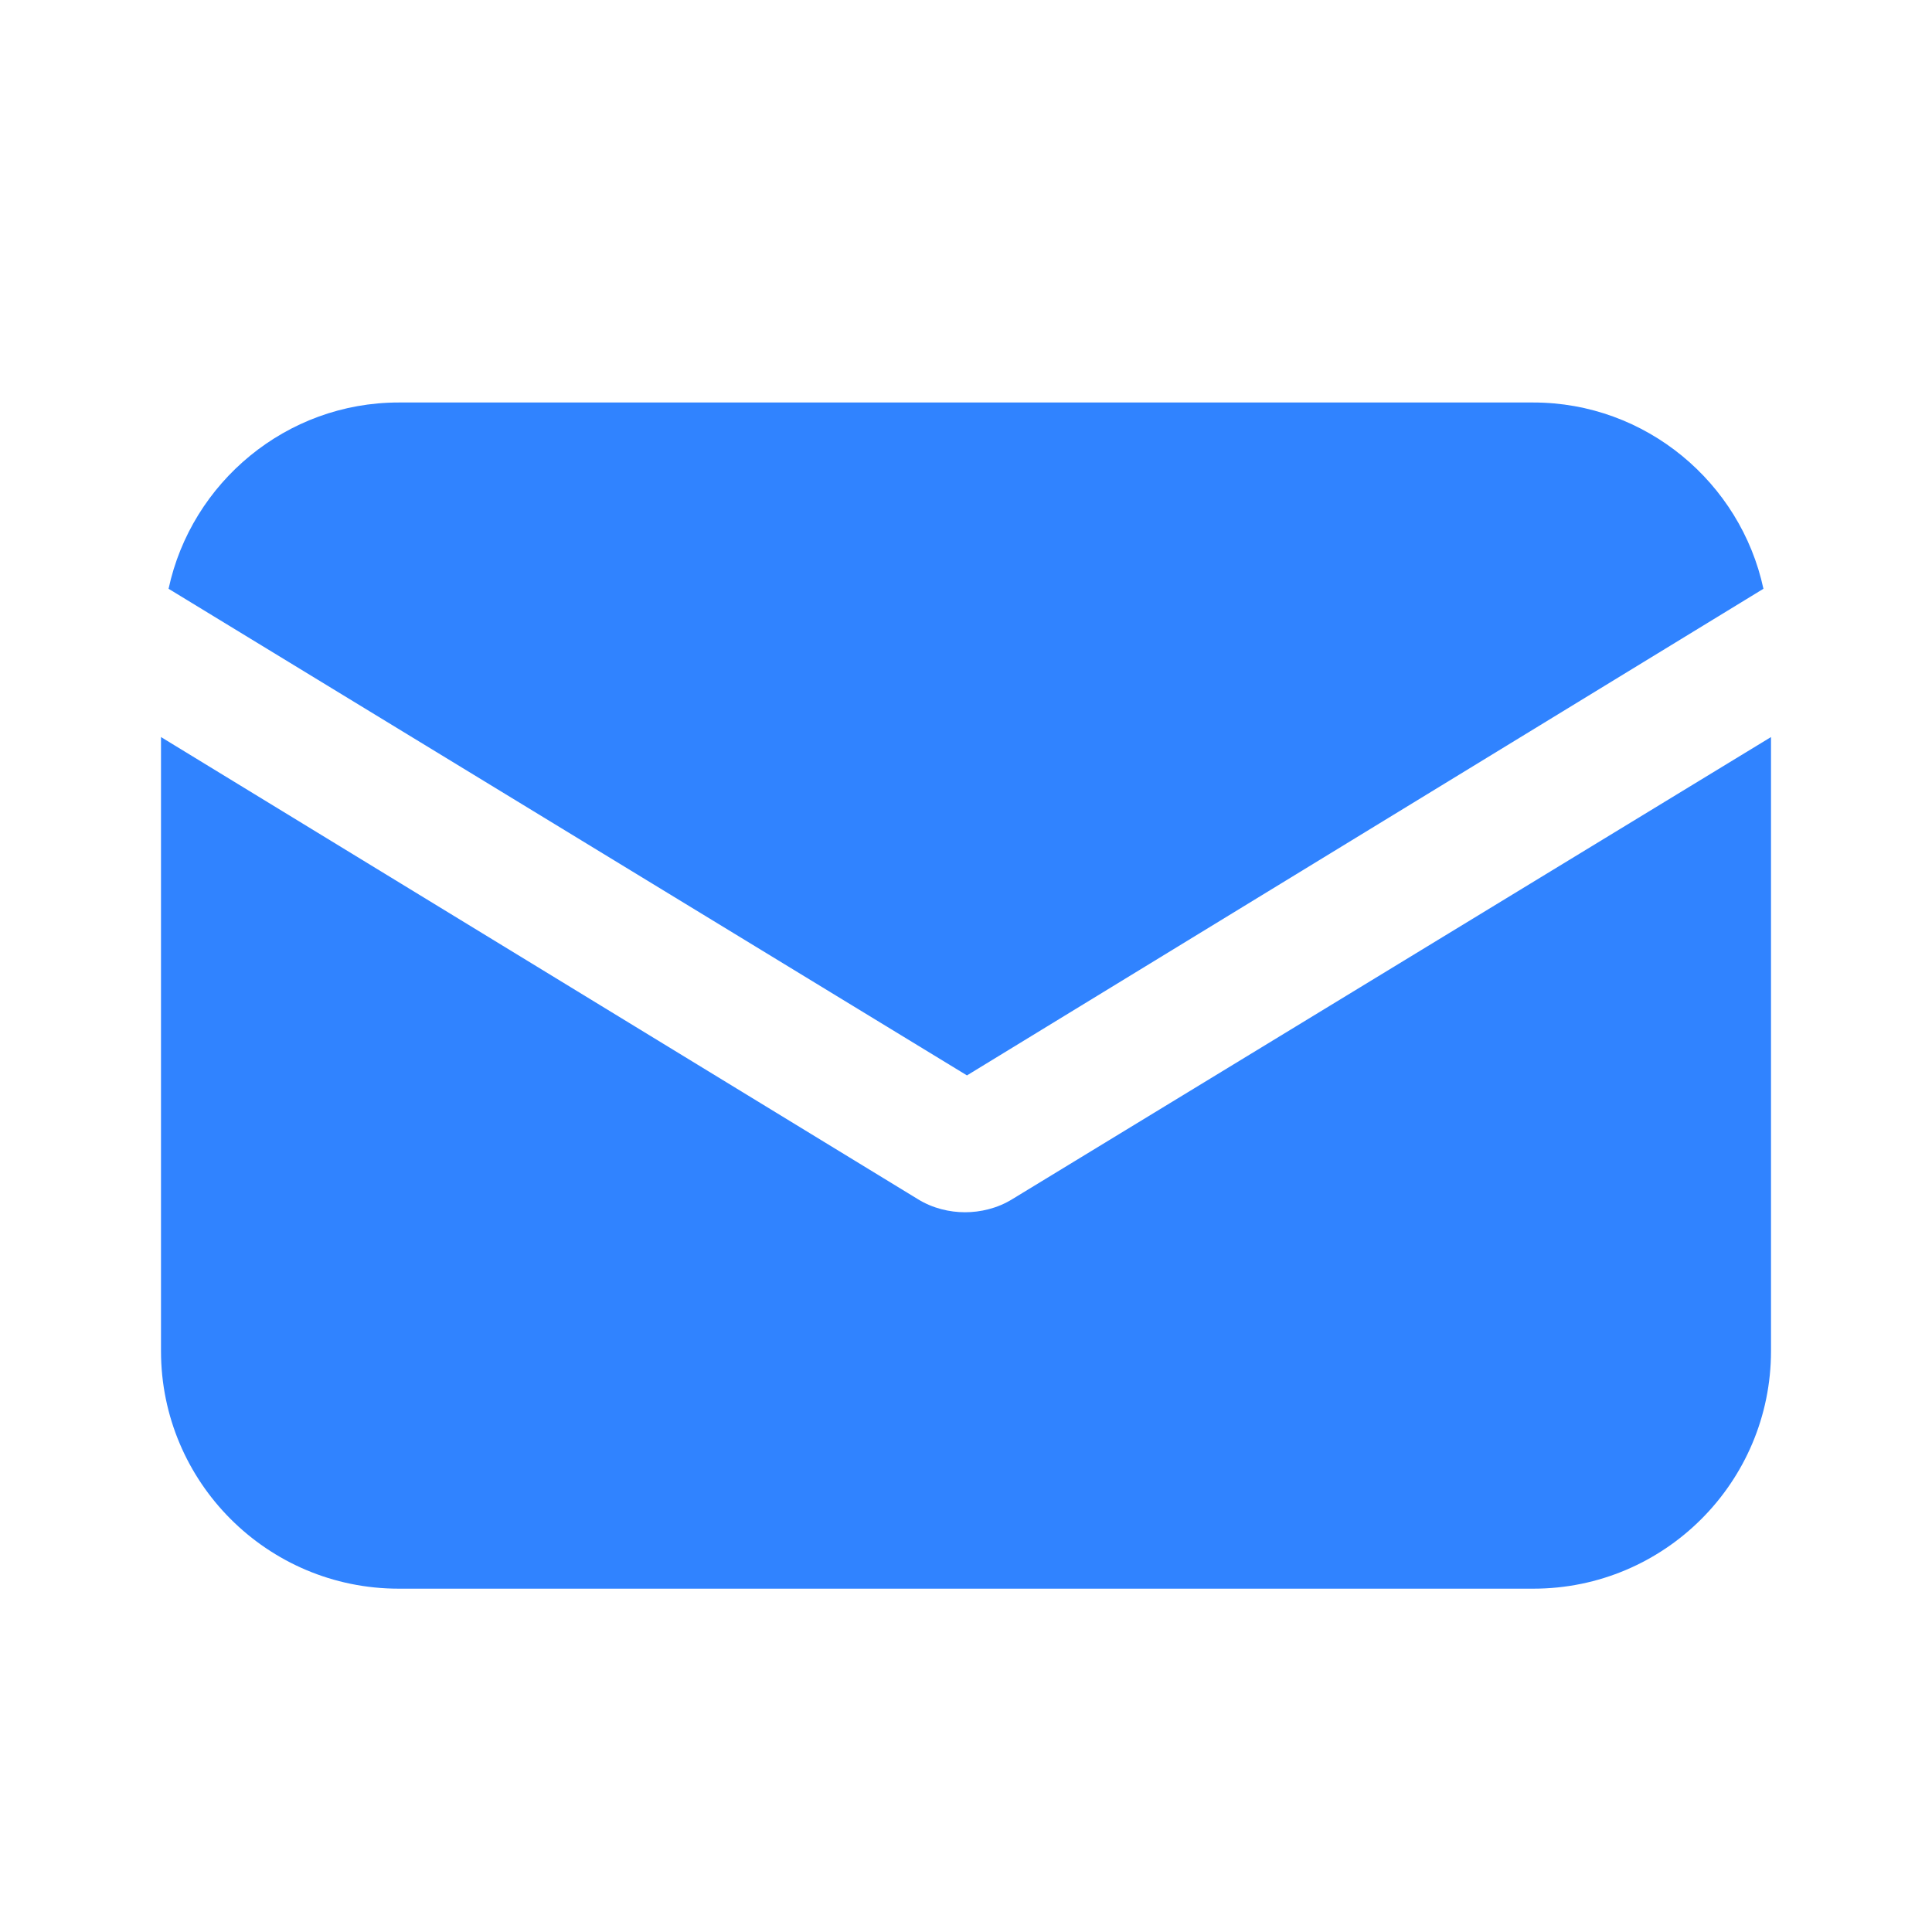 <svg width="24" height="24" viewBox="0 0 24 24" fill="none" xmlns="http://www.w3.org/2000/svg">
<path d="M12.579 14.894C12.39 15.012 12.177 15.059 11.988 15.059C11.799 15.059 11.587 15.012 11.398 14.894L2 9.156V16.783C2 18.412 3.322 19.735 4.952 19.735H19.048C20.678 19.735 22 18.412 22 16.783V9.156L12.579 14.894Z" fill="#3083FF"/>
<path d="M19.048 5H4.952C3.558 5 2.378 5.992 2.094 7.314L12.012 13.359L21.906 7.314C21.622 5.992 20.442 5 19.048 5Z" fill="#3083FF"/>
</svg>

